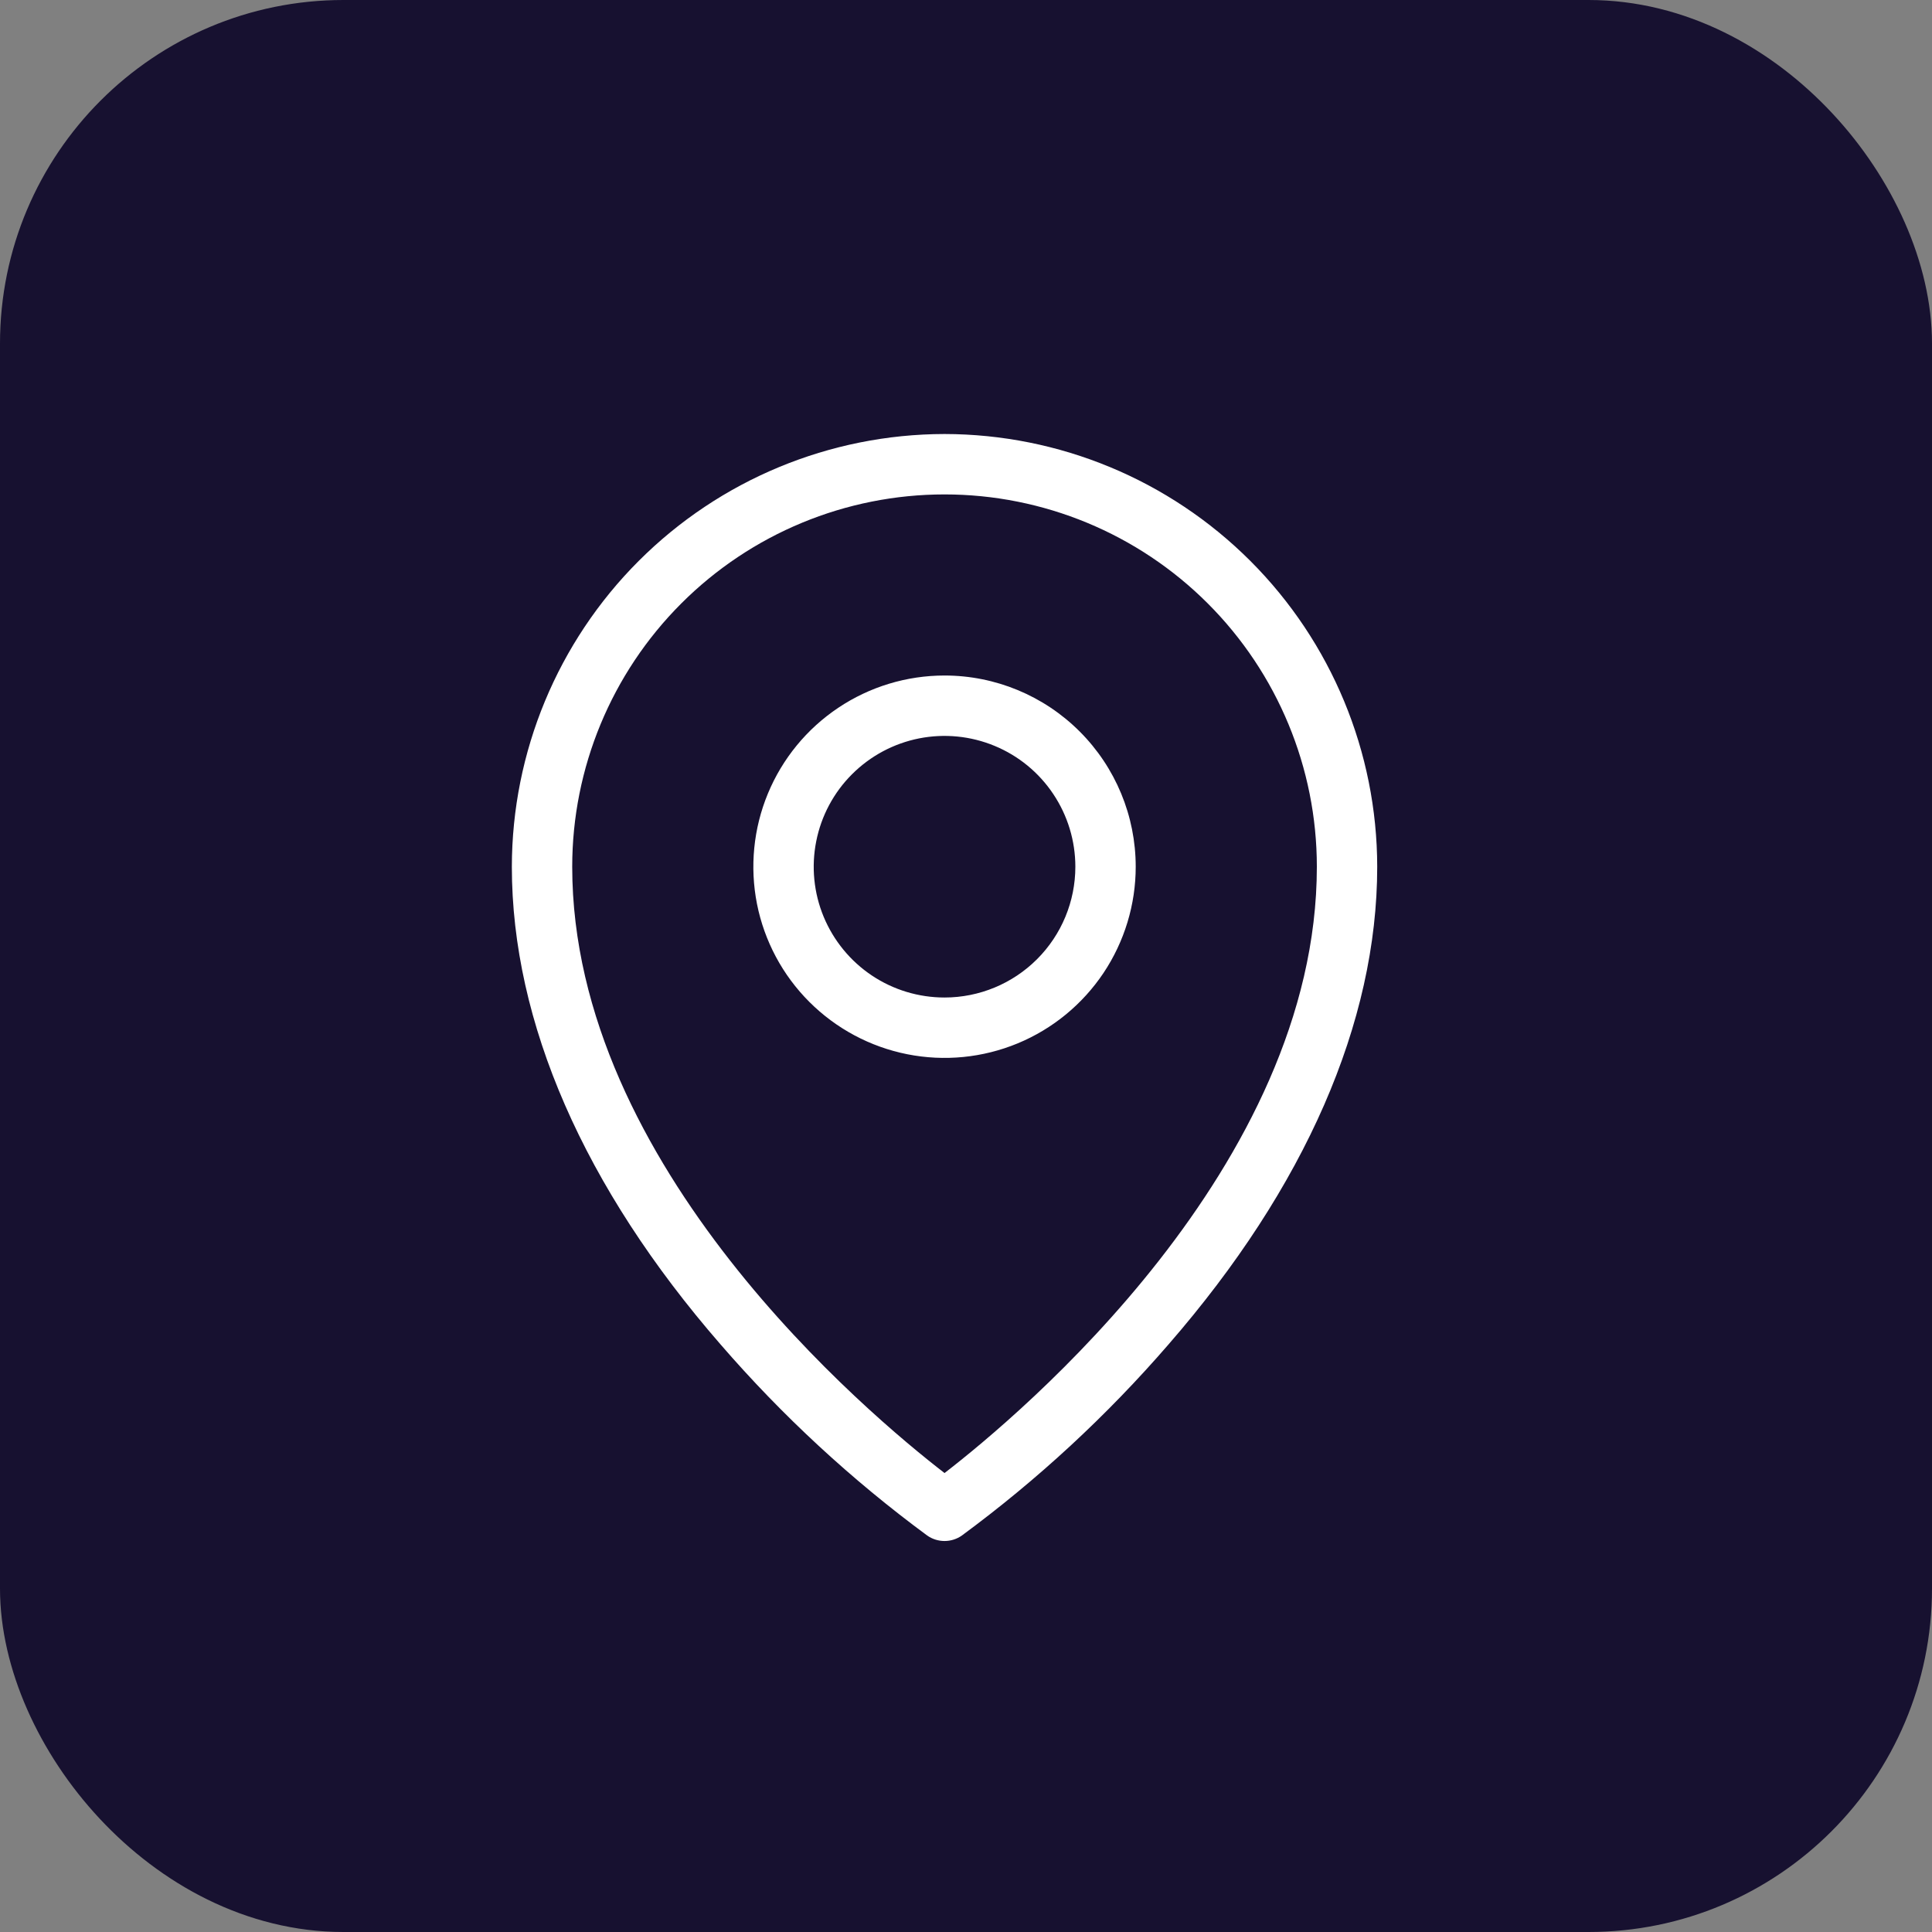 <svg width="45" height="45" viewBox="0 0 45 45" fill="none" xmlns="http://www.w3.org/2000/svg">
<rect x="0" y="0" width="45" height="45" fill="#808080" stroke="none"/>
<rect x="1" y="1" width="43" height="43" rx="7" fill="#171130" stroke="#171130" stroke-width="2"/>
<path d="M22 15.734C21.119 15.734 20.258 15.995 19.526 16.485C18.794 16.974 18.223 17.67 17.886 18.483C17.549 19.297 17.461 20.192 17.632 21.056C17.804 21.92 18.228 22.714 18.851 23.336C19.474 23.959 20.267 24.383 21.131 24.555C21.995 24.727 22.89 24.639 23.704 24.302C24.518 23.965 25.213 23.394 25.703 22.662C26.192 21.929 26.453 21.068 26.453 20.188C26.453 19.006 25.984 17.874 25.149 17.039C24.314 16.203 23.181 15.734 22 15.734ZM22 23.234C21.397 23.234 20.808 23.056 20.307 22.721C19.806 22.386 19.416 21.91 19.185 21.354C18.954 20.797 18.894 20.184 19.012 19.593C19.129 19.002 19.419 18.459 19.846 18.033C20.272 17.607 20.814 17.317 21.406 17.199C21.997 17.082 22.609 17.142 23.166 17.373C23.723 17.603 24.199 17.994 24.533 18.495C24.868 18.996 25.047 19.585 25.047 20.188C25.047 20.996 24.726 21.771 24.154 22.342C23.583 22.913 22.808 23.234 22 23.234ZM22 10.109C19.328 10.113 16.767 11.175 14.877 13.065C12.988 14.954 11.925 17.516 11.922 20.188C11.922 23.81 13.602 27.657 16.782 31.313C18.217 32.972 19.832 34.465 21.597 35.766C21.715 35.849 21.856 35.893 22 35.893C22.144 35.893 22.285 35.849 22.403 35.766C24.168 34.465 25.783 32.972 27.218 31.313C30.398 27.657 32.078 23.813 32.078 20.188C32.075 17.516 31.012 14.954 29.123 13.065C27.233 11.175 24.672 10.113 22 10.109ZM22 34.31C20.242 32.953 13.328 27.174 13.328 20.188C13.328 17.888 14.242 15.682 15.868 14.056C17.494 12.429 19.7 11.516 22 11.516C24.3 11.516 26.506 12.429 28.132 14.056C29.758 15.682 30.672 17.888 30.672 20.188C30.672 27.174 23.758 32.953 22 34.31Z" fill="white"/>
</svg>
